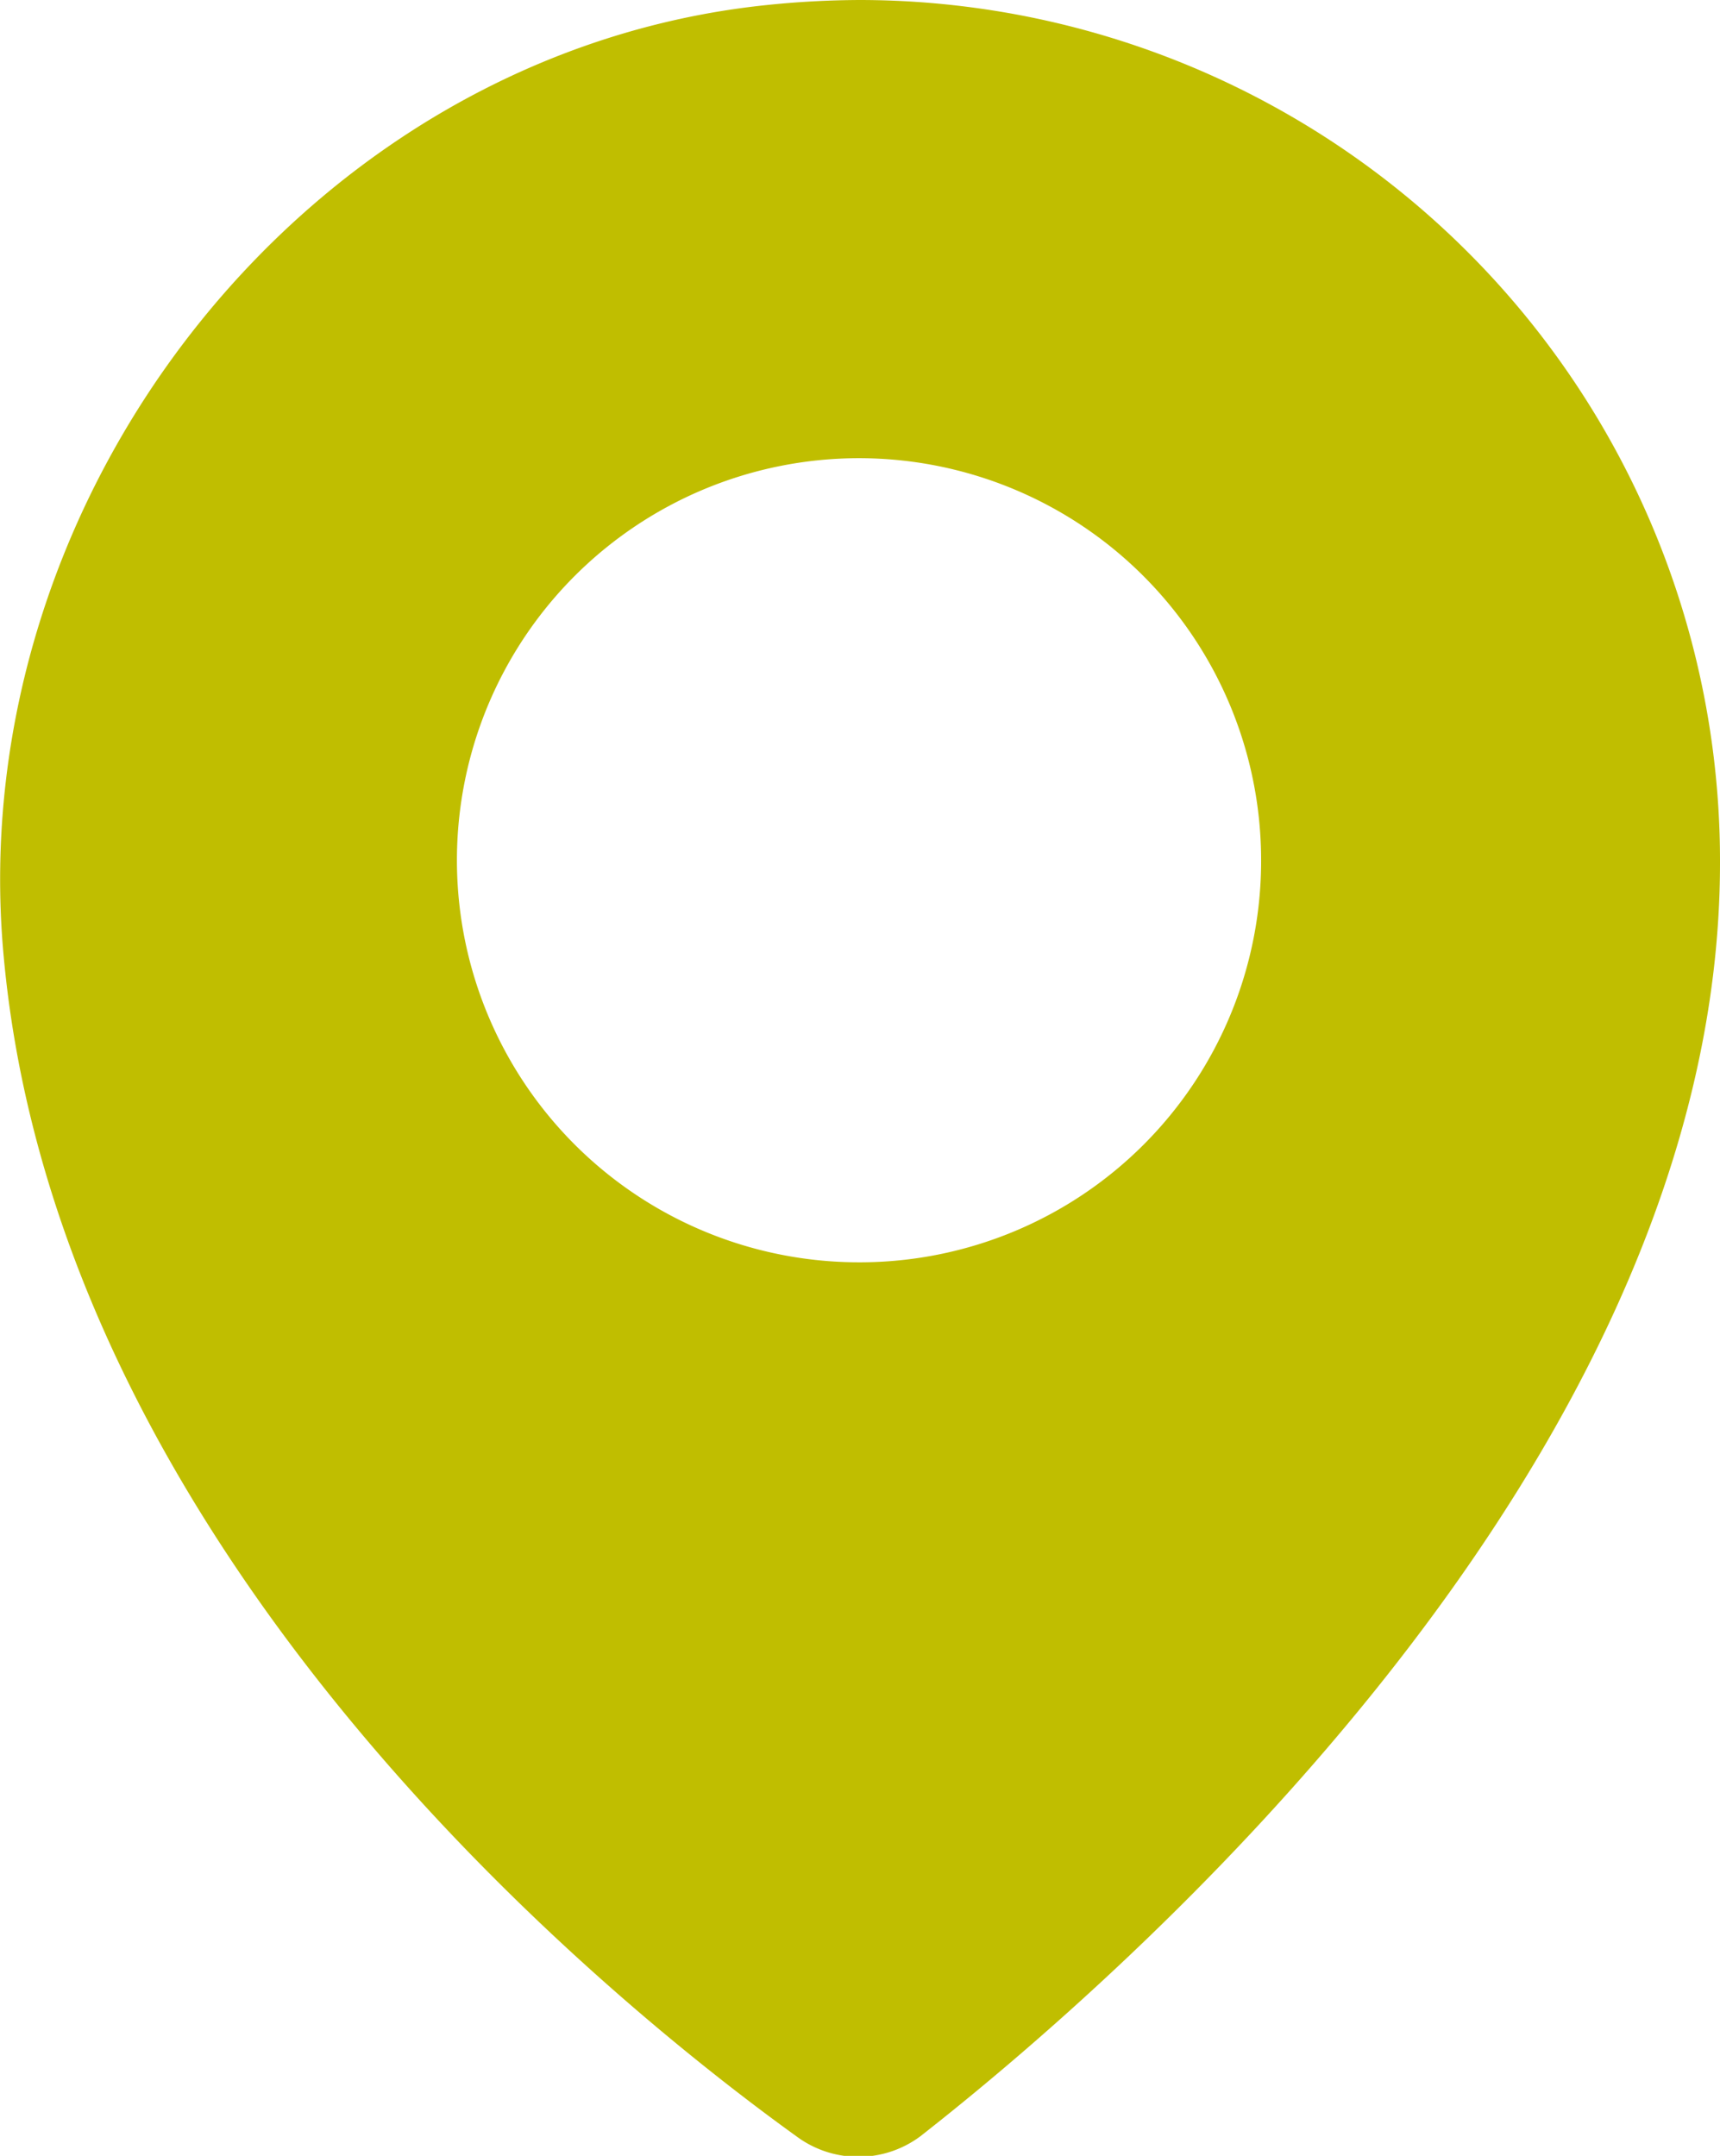 <svg id="Capa_1" data-name="Capa 1" xmlns="http://www.w3.org/2000/svg" viewBox="0 0 26.35 33.03"><defs><style>.cls-1{fill:#c0be00;}</style></defs><title>localizacion</title><path class="cls-1" d="M26.93,4.81a14.25,14.25,0,0,0-1.45.08c-7,.74-12.28,7.48-11.67,14.5.8,9.2,9.25,16.06,12.15,18.15a1.59,1.59,0,0,0,1.9,0c3-2.35,12.25-10.32,12.25-19.51A13.19,13.19,0,0,0,26.93,4.81Zm0,19.34A6.16,6.16,0,1,1,33.08,18,6.15,6.15,0,0,1,26.93,24.15Z" transform="translate(-13.76 -4.81)"/></svg>